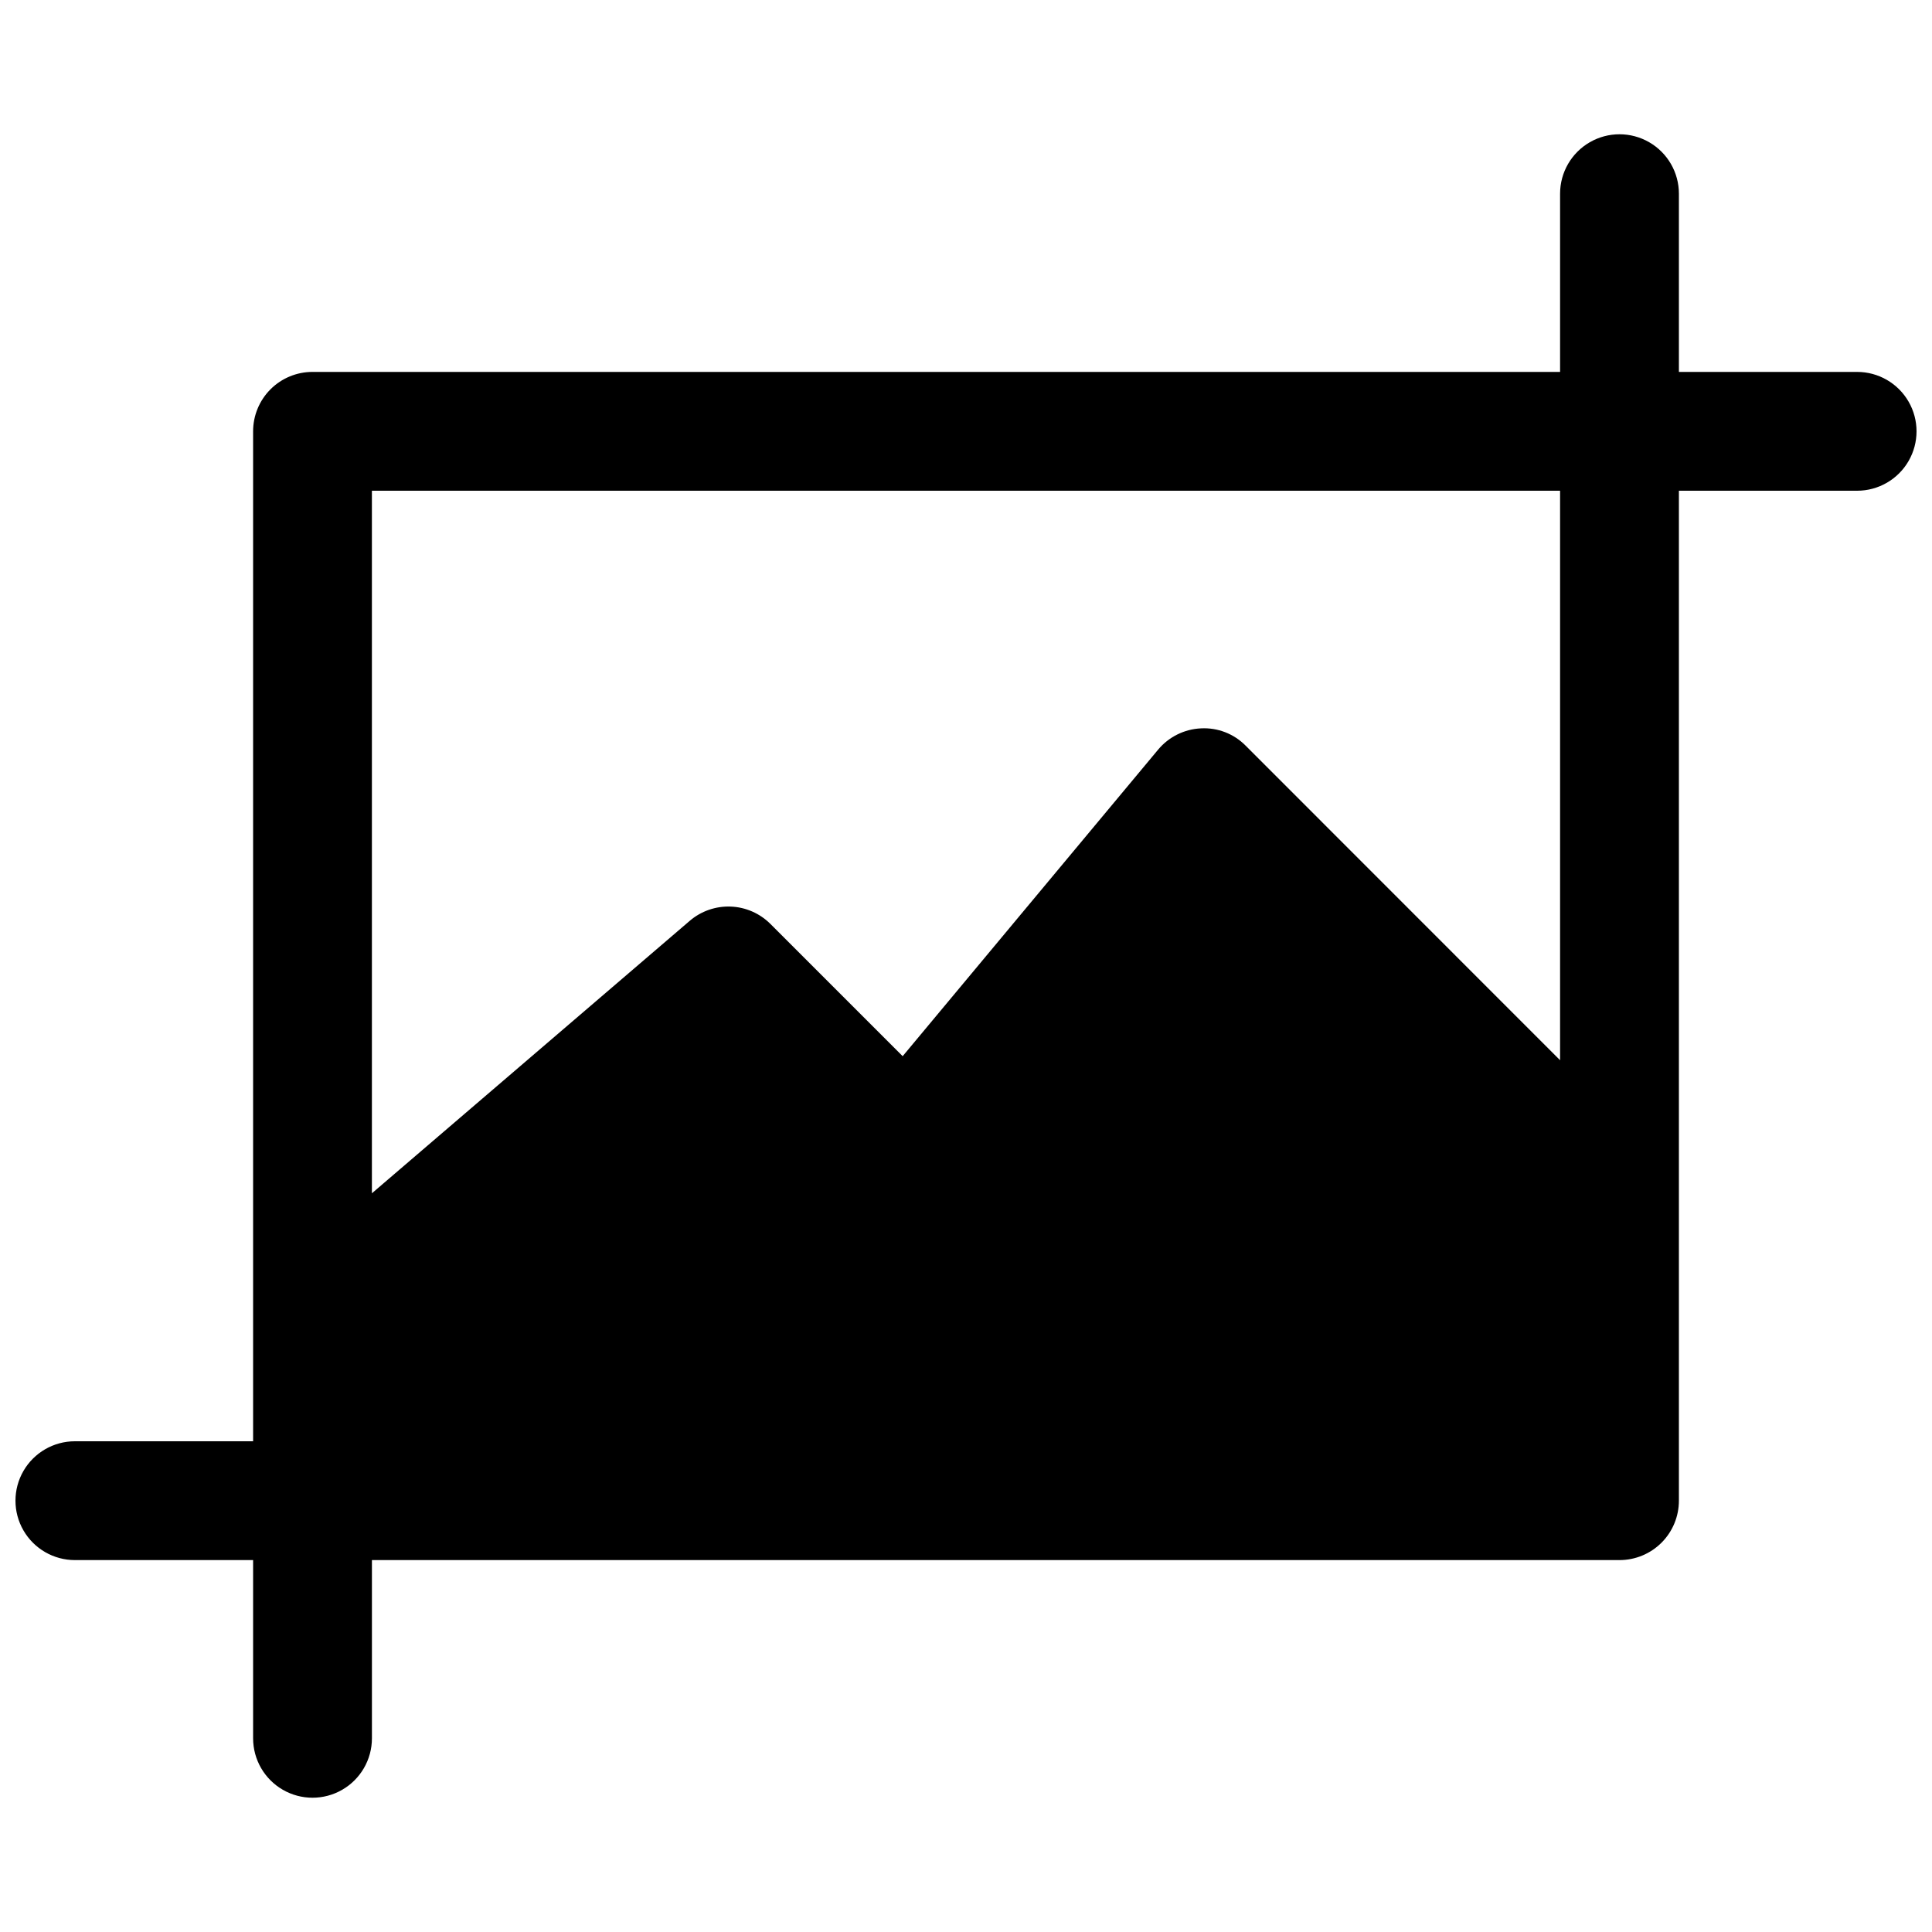 <?xml version="1.0" encoding="UTF-8"?>
<!-- Uploaded to: SVG Find, www.svgrepo.com, Generator: SVG Find Mixer Tools -->
<svg width="800px" height="800px" version="1.1" viewBox="144 144 512 512" xmlns="http://www.w3.org/2000/svg">
 <defs>
  <clipPath id="a">
   <path d="m148.09 179h503.81v442h-503.81z"/>
  </clipPath>
 </defs>
 <g clip-path="url(#a)">
  <path d="m636.16 242.56h-47.234v-47.234c0-5.625-3-10.82-7.871-13.633-4.871-2.812-10.871-2.812-15.742 0s-7.875 8.008-7.875 13.633v47.234h-330.62c-4.176 0-8.18 1.656-11.133 4.609-2.949 2.953-4.609 6.957-4.609 11.133v267.65h-47.234c-5.621 0-10.82 3.004-13.633 7.875-2.812 4.871-2.812 10.871 0 15.742s8.012 7.871 13.633 7.871h47.234v47.234c0 5.625 3 10.82 7.871 13.633s10.875 2.812 15.746 0 7.871-8.008 7.871-13.633v-47.234h330.62c4.176 0 8.18-1.656 11.133-4.609s4.609-6.957 4.609-11.133v-267.65h47.234c5.625 0 10.82-3 13.633-7.871 2.812-4.871 2.812-10.875 0-15.746-2.812-4.871-8.008-7.871-13.633-7.871zm-78.723 182.41-83.316-83.348c-3.106-3.16-7.418-4.832-11.84-4.598-4.41 0.199-8.535 2.246-11.367 5.637l-67.699 81.238-35.047-35.047c-2.805-2.805-6.566-4.449-10.527-4.598-3.965-0.152-7.84 1.195-10.852 3.777l-84.23 72.203v-186.19h314.88z"/>
 </g>
</svg>